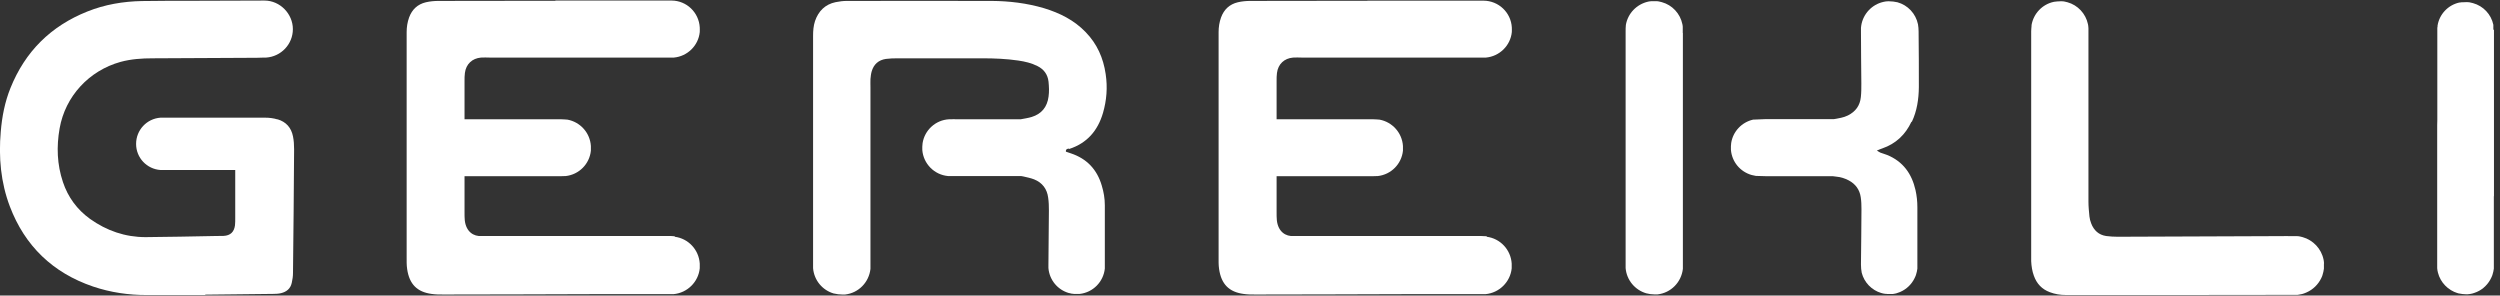 <svg width="203" height="24" viewBox="0 0 203 24" fill="none" xmlns="http://www.w3.org/2000/svg">
<rect x="0" y="0" width="203" height="24" fill="#333333" stroke="none"/>
<g clip-path="url(#clip0_854_1848)">
<path d="M22.531 9.695C22.201 9.595 21.861 9.555 21.521 9.555H13.031C11.921 9.635 11.051 10.555 11.051 11.685C11.051 12.815 11.921 13.725 13.031 13.805H19.101C19.101 15.115 19.101 16.415 19.101 17.715C19.101 17.905 19.101 18.105 19.081 18.295C19.011 18.835 18.711 19.125 18.161 19.155C17.911 19.165 17.661 19.165 17.401 19.165C15.541 19.195 13.681 19.245 11.821 19.255C10.161 19.255 8.661 18.735 7.311 17.775C6.261 17.015 5.521 16.015 5.111 14.785C4.631 13.355 4.581 11.895 4.841 10.425C5.301 7.815 7.231 5.735 9.791 5.025C10.641 4.795 11.511 4.735 12.381 4.735C15.001 4.715 17.621 4.715 20.231 4.695C20.641 4.695 21.041 4.695 21.451 4.675H21.461C21.461 4.675 21.561 4.675 21.611 4.675C22.821 4.595 23.781 3.595 23.781 2.365C23.781 1.135 22.751 0.045 21.471 0.045C19.431 0.045 17.401 0.055 15.361 0.065C14.081 0.065 12.801 0.065 11.521 0.085C10.001 0.115 8.511 0.365 7.091 0.935C4.131 2.115 2.041 4.185 0.851 7.145C0.391 8.285 0.161 9.475 0.061 10.705C-0.119 12.775 0.061 14.815 0.801 16.765C2.021 19.975 4.291 22.155 7.551 23.265C8.971 23.745 10.451 23.965 11.951 23.955C13.521 23.955 15.091 23.955 16.661 23.955V23.925C18.501 23.905 20.341 23.885 22.181 23.865C22.391 23.865 22.611 23.855 22.821 23.805C23.271 23.695 23.591 23.435 23.691 22.965C23.751 22.705 23.791 22.435 23.791 22.165C23.831 18.815 23.861 15.465 23.881 12.115C23.881 11.765 23.861 11.415 23.791 11.075C23.651 10.375 23.241 9.895 22.531 9.685" fill="white"/>
<path d="M86.822 12.095C88.272 11.625 89.141 10.605 89.561 9.175C89.862 8.145 89.942 7.095 89.781 6.015C89.591 4.705 89.082 3.565 88.162 2.615C87.222 1.635 86.052 1.055 84.772 0.665C83.382 0.255 81.962 0.085 80.522 0.075C76.602 0.065 72.692 0.075 68.772 0.075C68.462 0.075 68.151 0.115 67.852 0.175C67.001 0.355 66.462 0.895 66.181 1.705C66.052 2.095 66.022 2.505 66.022 2.905C66.022 4.025 66.022 5.155 66.022 6.275C66.022 11.255 66.022 16.225 66.022 21.195C66.022 21.285 66.022 21.375 66.022 21.475C66.022 21.575 66.022 21.675 66.022 21.775C66.102 22.765 66.791 23.575 67.712 23.835H67.731C67.942 23.885 68.162 23.915 68.382 23.915C68.412 23.915 68.442 23.915 68.462 23.915C68.481 23.915 68.501 23.915 68.522 23.915H68.552C68.552 23.915 68.582 23.915 68.602 23.915H68.621C69.712 23.795 70.561 22.925 70.681 21.835C70.681 21.835 70.681 21.755 70.681 21.715C70.681 21.715 70.681 21.675 70.681 21.655C70.681 21.635 70.681 21.615 70.681 21.595V21.525C70.681 16.705 70.681 11.885 70.681 7.065C70.681 6.855 70.671 6.635 70.681 6.425C70.701 6.215 70.722 5.995 70.781 5.795C70.951 5.215 71.341 4.875 71.931 4.785C72.242 4.745 72.552 4.735 72.862 4.735C75.171 4.735 77.472 4.735 79.781 4.735C80.751 4.735 81.722 4.775 82.681 4.915C83.222 4.995 83.751 5.115 84.242 5.365C84.761 5.625 85.072 6.035 85.141 6.635C85.181 7.045 85.201 7.445 85.141 7.855C85.031 8.685 84.582 9.245 83.781 9.495C83.492 9.585 83.192 9.625 82.882 9.685H77.552C77.552 9.685 77.501 9.685 77.472 9.675C77.401 9.675 77.332 9.685 77.272 9.685H77.181C77.181 9.685 77.112 9.685 77.082 9.685H77.061C75.962 9.745 75.072 10.575 74.912 11.635V11.645C74.891 11.825 74.882 12.005 74.891 12.185C74.981 13.295 75.862 14.195 76.981 14.295C77.031 14.295 77.072 14.295 77.121 14.295H77.132C77.132 14.295 77.171 14.295 77.192 14.295H82.781C82.882 14.295 82.981 14.295 83.082 14.325C83.382 14.395 83.692 14.455 83.972 14.565C84.641 14.835 85.022 15.345 85.112 16.055C85.162 16.395 85.171 16.745 85.171 17.095C85.171 18.565 85.132 20.035 85.132 21.505V21.575C85.132 21.575 85.132 21.655 85.132 21.695C85.132 21.715 85.132 21.745 85.132 21.765C85.212 22.745 85.891 23.535 86.791 23.795H86.811C86.931 23.835 87.061 23.855 87.201 23.865C87.251 23.865 87.291 23.865 87.341 23.865H87.352C87.352 23.865 87.391 23.865 87.412 23.865C87.412 23.865 87.431 23.865 87.442 23.865C87.472 23.865 87.492 23.865 87.522 23.865C87.531 23.865 87.541 23.865 87.552 23.865C87.561 23.865 87.572 23.865 87.582 23.865H87.612C87.612 23.865 87.641 23.865 87.662 23.865H87.681C88.751 23.745 89.602 22.885 89.712 21.805C89.712 21.805 89.712 21.725 89.712 21.685C89.712 21.685 89.712 21.645 89.712 21.625C89.712 21.605 89.712 21.585 89.712 21.565V21.545C89.712 19.915 89.712 18.295 89.712 16.665C89.712 16.115 89.621 15.585 89.462 15.065C89.082 13.765 88.251 12.885 86.962 12.455C86.822 12.405 86.671 12.355 86.552 12.315C86.531 12.115 86.651 12.095 86.761 12.065" fill="white"/>
<path d="M155.241 9.894C155.661 9.004 155.801 8.044 155.811 7.074C155.811 5.604 155.811 4.134 155.791 2.664C155.791 2.634 155.791 2.594 155.791 2.564C155.791 2.354 155.771 2.164 155.741 1.974C155.561 1.104 154.911 0.414 154.071 0.184C153.841 0.134 153.611 0.104 153.381 0.104C153.381 0.104 153.351 0.104 153.331 0.104H153.311C153.181 0.104 153.061 0.124 152.931 0.154C152.001 0.364 151.281 1.124 151.131 2.084C151.131 2.084 151.131 2.084 151.131 2.094C151.131 2.144 151.111 2.194 151.111 2.254C151.111 2.384 151.111 2.524 151.111 2.654C151.111 4.034 151.131 5.414 151.141 6.784C151.141 7.154 151.141 7.524 151.101 7.884C151.031 8.574 150.671 9.064 150.051 9.374C149.691 9.554 149.301 9.604 148.911 9.674H143.351L142.351 9.714C141.431 9.924 140.711 10.675 140.571 11.624C140.571 11.624 140.571 11.624 140.571 11.634C140.561 11.704 140.551 11.784 140.551 11.864C140.551 11.895 140.551 11.934 140.551 11.964C140.551 12.014 140.551 12.055 140.551 12.095C140.551 12.124 140.551 12.145 140.551 12.165C140.631 13.145 141.301 13.934 142.211 14.204H142.231C142.231 14.204 142.241 14.214 142.251 14.214C142.361 14.235 142.471 14.255 142.581 14.284C142.841 14.284 143.101 14.294 143.351 14.305H148.811C148.921 14.315 149.021 14.335 149.121 14.345C149.471 14.374 149.801 14.485 150.111 14.645C150.661 14.934 151.001 15.395 151.091 16.005C151.141 16.325 151.151 16.654 151.151 16.985C151.151 18.445 151.121 19.915 151.111 21.375C151.111 21.415 151.111 21.465 151.111 21.505C151.111 21.715 151.131 21.934 151.171 22.145C151.371 22.934 151.981 23.564 152.761 23.794H152.781C152.781 23.794 152.791 23.805 152.801 23.805C152.911 23.834 153.021 23.855 153.131 23.864H153.191C153.191 23.864 153.221 23.875 153.241 23.875H153.261C153.351 23.875 153.431 23.875 153.521 23.875C153.521 23.875 153.531 23.875 153.541 23.875C153.541 23.875 153.581 23.875 153.601 23.875C153.601 23.875 153.641 23.875 153.661 23.875H153.671C153.671 23.875 153.731 23.875 153.761 23.864C153.831 23.855 153.891 23.834 153.961 23.825C154.011 23.814 154.061 23.794 154.111 23.774C154.161 23.755 154.221 23.735 154.271 23.715L154.321 23.695C154.821 23.474 155.231 23.075 155.471 22.575C155.481 22.544 155.501 22.515 155.511 22.485C155.521 22.454 155.541 22.424 155.551 22.395C155.561 22.364 155.571 22.334 155.581 22.305C155.631 22.145 155.671 21.985 155.691 21.814C155.691 21.814 155.691 21.735 155.691 21.695V21.634C155.691 21.634 155.691 21.595 155.691 21.584V21.524C155.691 19.954 155.691 18.395 155.691 16.825C155.691 16.355 155.641 15.895 155.541 15.444C155.241 14.114 154.531 13.114 153.241 12.585C153.061 12.514 152.871 12.464 152.691 12.395C152.631 12.374 152.571 12.325 152.401 12.225C152.621 12.134 152.731 12.085 152.831 12.055C153.941 11.675 154.721 10.934 155.211 9.884" fill="white"/>
<path d="M136.64 2.685V2.445C136.64 2.355 136.64 2.265 136.64 2.175C136.64 2.105 136.62 2.035 136.61 1.965C136.43 1.095 135.78 0.405 134.94 0.175C134.87 0.155 134.8 0.135 134.73 0.125C134.73 0.125 134.66 0.115 134.63 0.105C134.58 0.105 134.54 0.095 134.49 0.095C134.44 0.095 134.39 0.095 134.34 0.095H134.31C134.31 0.095 134.28 0.095 134.26 0.095C134.26 0.095 134.23 0.095 134.21 0.095H134.18C134.18 0.095 134.12 0.095 134.1 0.095C134.07 0.095 134.04 0.095 134.01 0.105C133.95 0.105 133.88 0.125 133.82 0.135C132.9 0.345 132.18 1.085 132.02 2.025C132 2.215 132 2.405 132 2.585V2.645C132 8.875 132 15.115 132 21.345C132 21.415 132 21.495 132 21.565C132 21.615 132 21.655 132 21.695C132 21.725 132 21.745 132 21.765C132.08 22.745 132.76 23.545 133.67 23.815C133.9 23.875 134.12 23.905 134.35 23.905C134.35 23.905 134.4 23.905 134.43 23.905C134.44 23.905 134.45 23.905 134.46 23.905C134.47 23.905 134.48 23.905 134.49 23.905H134.52C134.52 23.905 134.55 23.905 134.57 23.905H134.59C135.68 23.785 136.53 22.915 136.65 21.825C136.65 21.825 136.65 21.745 136.65 21.705V21.645C136.65 21.645 136.65 21.605 136.65 21.585V21.535C136.65 18.345 136.65 15.145 136.65 11.955C136.65 8.765 136.65 5.765 136.65 2.675" fill="white"/>
<path d="M202.51 15.935C202.51 14.055 202.51 12.185 202.51 10.305C202.51 10.115 202.51 9.915 202.51 9.725C202.51 9.705 202.51 9.685 202.51 9.665V2.415H202.46C202.46 2.295 202.46 2.175 202.46 2.055C202.46 2.045 202.46 2.025 202.46 2.015C202.28 1.155 201.64 0.485 200.81 0.255C200.74 0.235 200.67 0.225 200.6 0.205C200.6 0.205 200.53 0.195 200.5 0.185C200.45 0.185 200.41 0.175 200.36 0.175C200.32 0.175 200.28 0.175 200.24 0.175H200.22C200.13 0.175 200.04 0.175 199.96 0.185C199.93 0.185 199.9 0.185 199.88 0.185C199.88 0.185 199.83 0.185 199.81 0.195C199.79 0.195 199.76 0.195 199.74 0.205C199.72 0.205 199.71 0.205 199.7 0.205C198.79 0.405 198.08 1.145 197.93 2.075V2.115V2.145C197.93 2.145 197.92 2.225 197.91 2.265C197.91 2.265 197.91 2.275 197.91 2.285C197.91 2.315 197.91 2.335 197.91 2.355C197.91 2.375 197.91 2.385 197.91 2.405V9.725C197.91 9.725 197.91 9.745 197.91 9.755C197.9 9.885 197.9 10.025 197.9 10.165C197.9 13.915 197.9 17.665 197.9 21.415V21.565C197.9 21.565 197.9 21.635 197.9 21.665V21.685C197.9 21.685 197.9 21.735 197.9 21.755V21.775C197.91 21.905 197.93 22.025 197.96 22.135C198.16 22.935 198.78 23.565 199.56 23.805H199.58C199.58 23.805 199.59 23.815 199.6 23.815C199.61 23.815 199.63 23.815 199.64 23.825C199.84 23.865 200.05 23.895 200.25 23.895C200.27 23.895 200.3 23.895 200.32 23.895C200.32 23.895 200.33 23.895 200.34 23.895C200.34 23.895 200.36 23.895 200.37 23.895H200.4C200.4 23.895 200.43 23.895 200.44 23.885H200.46C200.46 23.885 200.52 23.885 200.55 23.875C200.62 23.865 200.69 23.845 200.75 23.835C200.8 23.825 200.86 23.805 200.91 23.785C200.96 23.765 201.02 23.745 201.07 23.725L201.12 23.705C201.63 23.485 202.04 23.075 202.28 22.575C202.29 22.545 202.31 22.515 202.32 22.485C202.33 22.455 202.35 22.425 202.36 22.395C202.37 22.365 202.38 22.335 202.39 22.305C202.44 22.145 202.48 21.985 202.5 21.815C202.5 21.815 202.5 21.735 202.5 21.695V21.625C202.5 21.625 202.5 21.595 202.5 21.585V21.505C202.5 19.645 202.5 17.795 202.5 15.935H202.51Z" fill="white"/>
<path d="M54.79 19.185C54.7 19.175 54.6 19.165 54.5 19.165H54.47C54.47 19.165 54.39 19.165 54.35 19.165C49.46 19.165 44.58 19.165 39.69 19.165C39.5 19.165 39.3 19.155 39.11 19.165C38.47 19.215 37.84 18.825 37.74 17.885C37.72 17.675 37.72 17.455 37.72 17.245V14.305H45.5C45.5 14.305 45.56 14.305 45.59 14.305H45.6C45.71 14.305 45.81 14.305 45.92 14.295H45.94C47.02 14.175 47.87 13.315 47.98 12.235C47.98 12.235 47.98 12.155 47.98 12.115C47.98 12.115 47.98 12.035 47.98 11.995C47.98 11.945 47.98 11.905 47.98 11.855C47.91 10.775 47.11 9.905 46.08 9.715C45.91 9.695 45.73 9.695 45.56 9.685H37.72V6.565C37.72 6.355 37.72 6.135 37.75 5.925C37.84 5.205 38.34 4.735 39.06 4.675C39.29 4.655 39.53 4.675 39.76 4.675C44.61 4.675 49.45 4.675 54.3 4.675H54.53C54.59 4.675 54.66 4.675 54.72 4.675C55.82 4.575 56.71 3.705 56.82 2.605C56.82 2.475 56.83 2.355 56.82 2.225C56.75 1.015 55.76 0.055 54.54 0.045H54.46C51.34 0.045 48.22 0.045 45.1 0.045V0.065H42.95C40.51 0.065 38.06 0.065 35.62 0.075C35.28 0.075 34.92 0.105 34.58 0.185C33.91 0.345 33.46 0.765 33.22 1.415C33.08 1.805 33.02 2.205 33.02 2.615C33.02 3.355 33.02 4.085 33.02 4.825C33.02 10.165 33.02 15.515 33.02 20.855C33.02 21.185 33.01 21.515 33.06 21.845C33.24 23.095 33.89 23.705 35.03 23.865C35.35 23.915 35.69 23.915 36.02 23.915C40.13 23.915 44.24 23.895 48.35 23.885C50.36 23.885 52.38 23.885 54.4 23.885C54.43 23.885 54.45 23.885 54.48 23.885C54.48 23.885 54.56 23.885 54.6 23.885C54.62 23.885 54.64 23.885 54.66 23.885H54.69C55.81 23.785 56.71 22.895 56.82 21.785C56.82 21.785 56.82 21.705 56.82 21.665C56.82 21.625 56.82 21.585 56.82 21.545C56.82 21.495 56.82 21.445 56.82 21.405C56.75 20.275 55.89 19.365 54.79 19.225" fill="white"/>
<path d="M188.712 21.395C188.712 21.395 188.712 21.325 188.702 21.285C188.702 21.215 188.682 21.145 188.672 21.075C188.492 20.195 187.822 19.494 186.972 19.255C186.902 19.235 186.832 19.215 186.762 19.204C186.762 19.204 186.692 19.195 186.652 19.184C186.602 19.184 186.562 19.174 186.512 19.174C186.492 19.174 186.472 19.174 186.452 19.174H186.432C186.432 19.174 186.382 19.174 186.362 19.174H186.322C185.852 19.165 185.392 19.174 184.922 19.174C180.602 19.195 176.282 19.215 171.952 19.224C171.642 19.224 171.332 19.204 171.022 19.165C170.412 19.075 170.012 18.695 169.802 18.134C169.732 17.954 169.682 17.765 169.662 17.575C169.622 17.174 169.582 16.765 169.582 16.364C169.582 11.735 169.582 7.114 169.582 2.484V2.444C169.582 2.444 169.582 2.384 169.582 2.354C169.582 2.354 169.582 2.314 169.582 2.304C169.582 2.254 169.582 2.214 169.572 2.174C169.572 2.104 169.552 2.034 169.542 1.964C169.362 1.104 168.712 0.414 167.882 0.184C167.812 0.164 167.742 0.144 167.672 0.134C167.672 0.134 167.602 0.124 167.572 0.114C167.522 0.114 167.482 0.104 167.432 0.104C167.392 0.104 167.352 0.104 167.312 0.104C167.142 0.104 166.972 0.124 166.802 0.144C166.782 0.144 166.772 0.144 166.752 0.154C165.832 0.354 165.122 1.104 164.962 2.034C164.962 2.044 164.962 2.054 164.962 2.074V2.104C164.942 2.254 164.942 2.394 164.932 2.544C164.932 2.634 164.932 2.724 164.932 2.804C164.932 8.764 164.932 14.725 164.932 20.684C164.932 20.855 164.932 21.035 164.932 21.204C164.952 21.614 165.012 22.015 165.152 22.395C165.382 23.035 165.802 23.485 166.442 23.724C166.862 23.884 167.292 23.954 167.752 23.954C170.852 23.954 173.952 23.954 177.052 23.954C179.572 23.954 182.092 23.945 184.612 23.945C185.212 23.945 185.822 23.945 186.422 23.945H186.492C186.492 23.945 186.512 23.945 186.522 23.945H186.552C186.552 23.945 186.582 23.945 186.602 23.934H186.622C186.622 23.934 186.682 23.924 186.722 23.915C186.792 23.904 186.862 23.884 186.932 23.875C186.992 23.864 187.042 23.845 187.092 23.825C187.142 23.805 187.192 23.785 187.242 23.765L187.292 23.744C187.812 23.515 188.232 23.105 188.482 22.595C188.492 22.564 188.512 22.535 188.522 22.505C188.532 22.474 188.552 22.445 188.562 22.415C188.572 22.384 188.582 22.355 188.592 22.314C188.642 22.154 188.682 21.985 188.702 21.814C188.702 21.814 188.702 21.735 188.702 21.695V21.625C188.702 21.625 188.702 21.584 188.702 21.564V21.505C188.702 21.505 188.702 21.445 188.702 21.415V21.395" fill="white"/>
<path d="M120.73 19.185C120.58 19.175 120.43 19.165 120.29 19.165C115.4 19.165 110.52 19.165 105.63 19.165C105.44 19.165 105.24 19.155 105.05 19.165C104.41 19.215 103.78 18.825 103.68 17.885C103.66 17.675 103.66 17.455 103.66 17.245V14.305H111.44C111.44 14.305 111.5 14.305 111.53 14.305H111.54C111.65 14.305 111.75 14.305 111.86 14.295H111.88C112.96 14.175 113.81 13.315 113.92 12.235C113.92 12.235 113.92 12.155 113.92 12.115C113.92 12.115 113.92 12.035 113.92 11.995C113.92 11.945 113.92 11.905 113.92 11.855C113.85 10.775 113.05 9.905 112.02 9.715C111.85 9.695 111.67 9.695 111.5 9.685H103.66V6.565C103.66 6.355 103.66 6.135 103.69 5.925C103.78 5.205 104.28 4.735 105 4.675C105.23 4.655 105.47 4.675 105.7 4.675C110.55 4.675 115.39 4.675 120.24 4.675H120.47C120.53 4.675 120.6 4.675 120.66 4.675C121.76 4.575 122.65 3.705 122.76 2.605C122.76 2.475 122.77 2.355 122.76 2.225C122.69 1.015 121.69 0.065 120.47 0.055H120.39C117.27 0.055 114.15 0.055 111.03 0.055V0.065H108.88C106.44 0.065 103.99 0.065 101.55 0.075C101.2 0.075 100.85 0.105 100.51 0.185C99.84 0.345 99.39 0.765 99.15 1.415C99.01 1.805 98.95 2.205 98.95 2.615C98.95 3.355 98.95 4.085 98.95 4.825C98.95 10.165 98.95 15.515 98.95 20.855C98.95 21.185 98.94 21.515 98.99 21.845C99.17 23.095 99.82 23.705 100.96 23.865C101.28 23.915 101.62 23.915 101.95 23.915C106.06 23.915 110.17 23.895 114.28 23.885C116.29 23.885 118.31 23.885 120.33 23.885C120.36 23.885 120.38 23.885 120.41 23.885C120.41 23.885 120.49 23.885 120.53 23.885C120.55 23.885 120.57 23.885 120.59 23.885H120.62C121.74 23.785 122.64 22.895 122.75 21.785C122.75 21.785 122.75 21.705 122.75 21.665C122.75 21.625 122.75 21.585 122.75 21.545C122.75 21.495 122.75 21.445 122.75 21.405C122.68 20.275 121.82 19.365 120.72 19.225" fill="white"/>
</g>
<defs>
<clipPath id="clip0_854_1848">
<rect width="202.51" height="23.91" fill="white" transform="translate(0 0.045)"/>
</clipPath>
</defs>
</svg>
